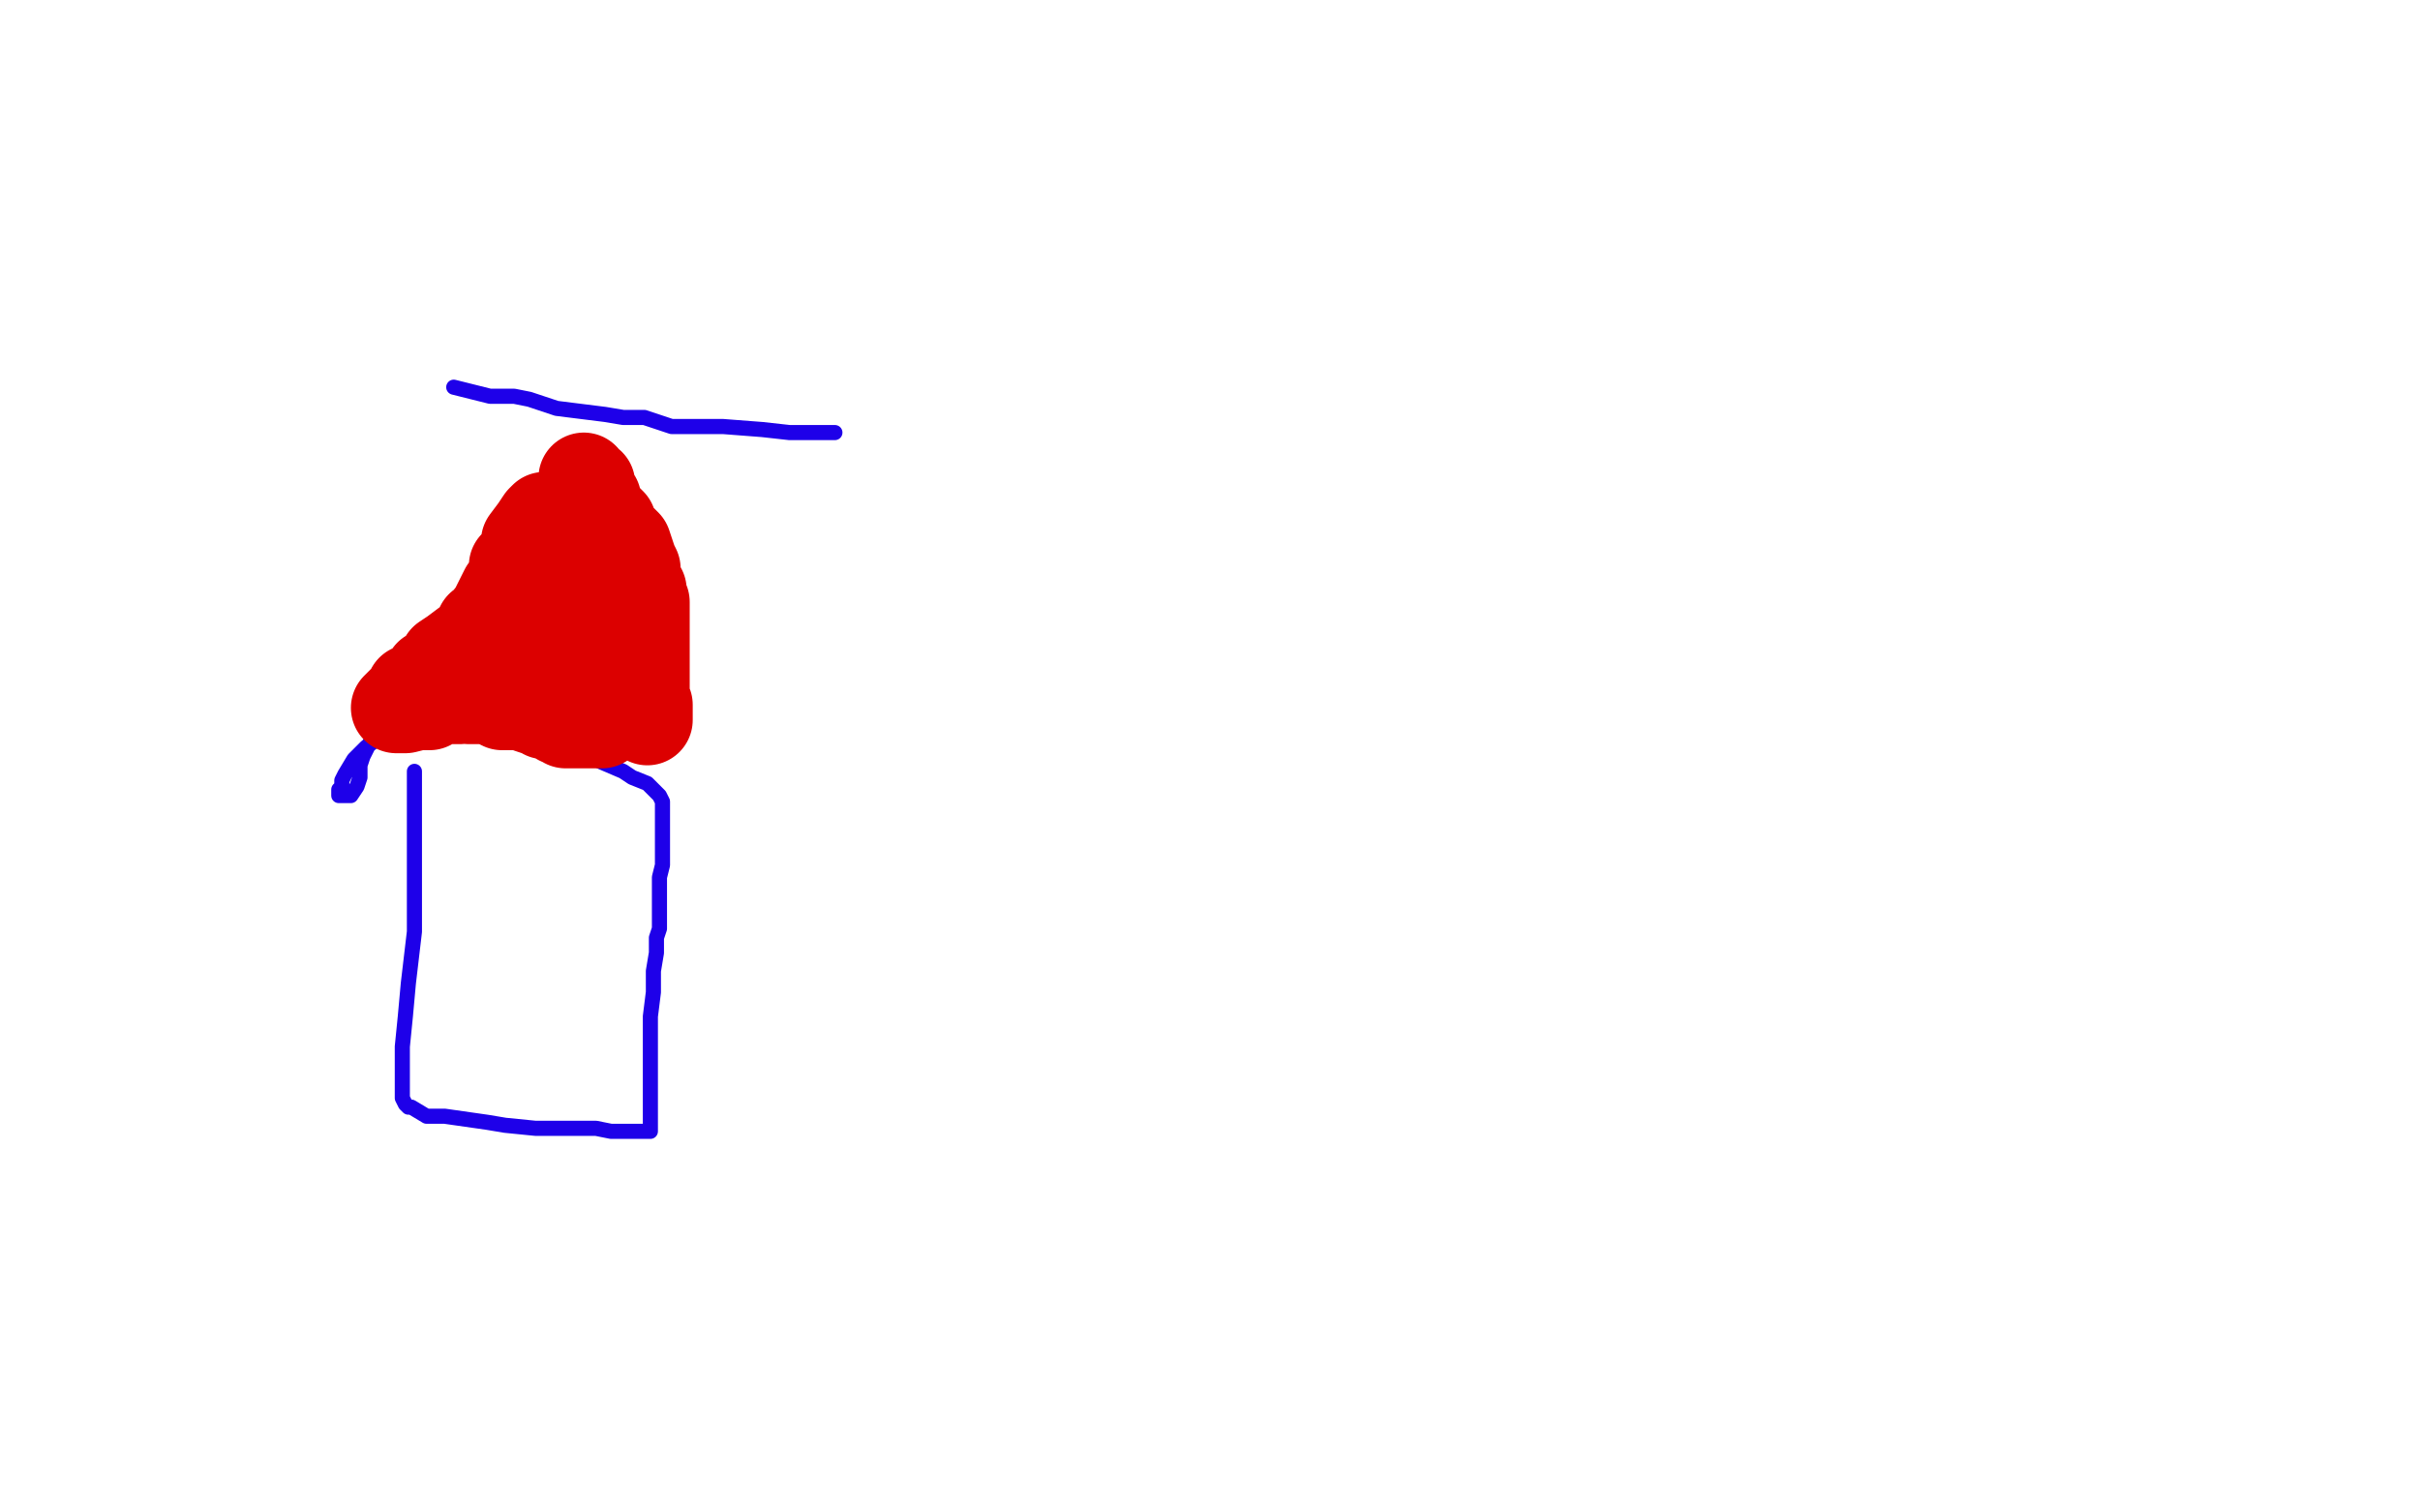 <?xml version="1.0" standalone="no"?>
<!DOCTYPE svg PUBLIC "-//W3C//DTD SVG 1.1//EN"
"http://www.w3.org/Graphics/SVG/1.1/DTD/svg11.dtd">

<svg width="800" height="500" version="1.1" xmlns="http://www.w3.org/2000/svg" xmlns:xlink="http://www.w3.org/1999/xlink" style="stroke-antialiasing: false"><desc>This SVG has been created on https://colorillo.com/</desc><rect x='0' y='0' width='800' height='500' style='fill: rgb(255,255,255); stroke-width:0' /><polyline points="150,128 154,129 154,129 162,131 162,131 170,131 170,131 175,132 175,132 184,135 184,135 192,136 192,136 200,137 206,138 213,138 222,141 235,141 239,141 252,142 261,143 265,143 268,143 272,143 274,143 276,143" style="fill: none; stroke: #1e00e9; stroke-width: 5; stroke-linejoin: round; stroke-linecap: round; stroke-antialiasing: false; stroke-antialias: 0; opacity: 1.0"/>
<polyline points="137,255 137,258 137,258 137,262 137,262 137,267 137,267 137,276 137,276 137,284 137,284 137,294 137,294 137,300 137,300 137,308 135,325 134,336 133,346 133,353 133,358 133,362 133,363 134,365 135,366 136,366 141,369 142,369 147,369 154,370 161,371 167,372 177,373 181,373 184,373 188,373 193,373 197,373 202,374 205,374 206,374 207,374 210,374 211,374 214,374 215,374 215,373 215,371 215,370 215,367 215,364 215,361 215,355 215,347 215,336 216,328 216,321 217,315 217,310 218,307 218,303 218,301 218,298 218,295 218,290 219,286 219,280 219,277 219,272 219,271 219,270 219,268 219,267 219,266 219,265 218,263 215,260 214,259 209,257 206,255 199,252 197,251 194,251 189,249 182,247 178,246 172,243 166,241 162,239 158,238 156,238 151,238 150,238 148,237 146,237 142,237 136,237 134,237 130,239 125,244 121,247 117,251 114,256 113,258 113,259 113,260 112,261 112,262 112,263 113,263 114,263 116,263 118,260 119,257 119,253 120,250 122,246 126,241 130,238 134,229 137,223 141,219 146,210 150,205 155,196 159,189 163,183 166,179 169,173 171,170 175,166 179,160 181,159 182,159 183,162 184,167 187,172 189,179 193,188 198,201 202,214 204,223 206,230 206,233 207,235 207,236 209,239 209,240 209,243 210,243 210,244" style="fill: none; stroke: #1e00e9; stroke-width: 5; stroke-linejoin: round; stroke-linecap: round; stroke-antialiasing: false; stroke-antialias: 0; opacity: 1.0"/>
<polyline points="188,203 187,204 187,204 186,207 186,207 186,213 186,213 186,218 186,218 183,220 183,220 183,224 183,224 183,227 183,227 183,228 183,230 182,230 182,228 182,223 180,219 180,217 179,214 179,213 179,211 179,210 179,209 179,206 179,201 179,197 179,194 179,192 179,191 179,190 178,189 178,188 178,187 178,186 178,185 178,183 177,183 176,183 175,186 173,188 171,200 168,204 166,207 165,212 164,215 162,219 161,222 160,223 158,224 158,226 157,227 156,227 155,229 154,230 155,231 157,231 160,231 161,231 162,231 166,233 168,233 170,233 171,233 172,233 174,233 175,234 178,235 179,235 180,236 181,236 183,236 185,238 186,238 187,239 189,239 190,239 192,239 193,239 195,239 196,239 198,239 199,239 198,239 198,238 197,236 196,236 194,234 194,232 192,231 190,227 188,225 186,223 186,221 186,218 186,217 185,215 185,213 185,211 185,209 185,207 185,205 185,202 185,201 185,199 185,197 185,195 185,194 183,192 183,191 182,189 182,186 182,185 182,183 182,182 182,179 182,177 182,175 182,174 182,173 182,172 182,171 181,171 180,171 179,172 177,175 174,179 174,182 174,185 170,187 170,191 170,192 169,193 167,195 166,197 165,199 164,201 163,203 162,204 160,207 159,207 158,209 157,211 154,213 150,216 147,218 145,222 142,223 140,226 138,227 136,228 135,231 134,231 131,234 132,234 133,234 134,234 138,233 142,233 145,231 147,231 150,231 152,231 154,230 155,230 156,230 158,229 159,229 161,229 163,229 164,229 167,229 171,229 174,229 175,229 181,229 182,230 186,230 187,231 190,231 191,231 193,231 194,232 198,232 202,233 202,234 203,234 204,234 205,234 207,234 208,234 208,235 210,235 213,235 213,236 214,236 214,237 214,238 214,237 214,236 214,235 214,233 213,231 213,230 213,227 213,225 213,222 213,219 213,216 213,215 213,213 213,211 213,210 213,209 213,208 213,206 213,204 213,203 213,201 213,199 212,198 212,197 212,195 210,193 210,191 210,189 210,188 209,186 208,183 207,180 206,179 204,177 203,176 202,175 202,174 202,173 200,171 199,170 198,169 197,167 197,165 196,165 196,164 195,163 195,162 195,160 194,160 193,158" style="fill: none; stroke: #dc0000; stroke-width: 30; stroke-linejoin: round; stroke-linecap: round; stroke-antialiasing: false; stroke-antialias: 0; opacity: 1.0"/>
</svg>
